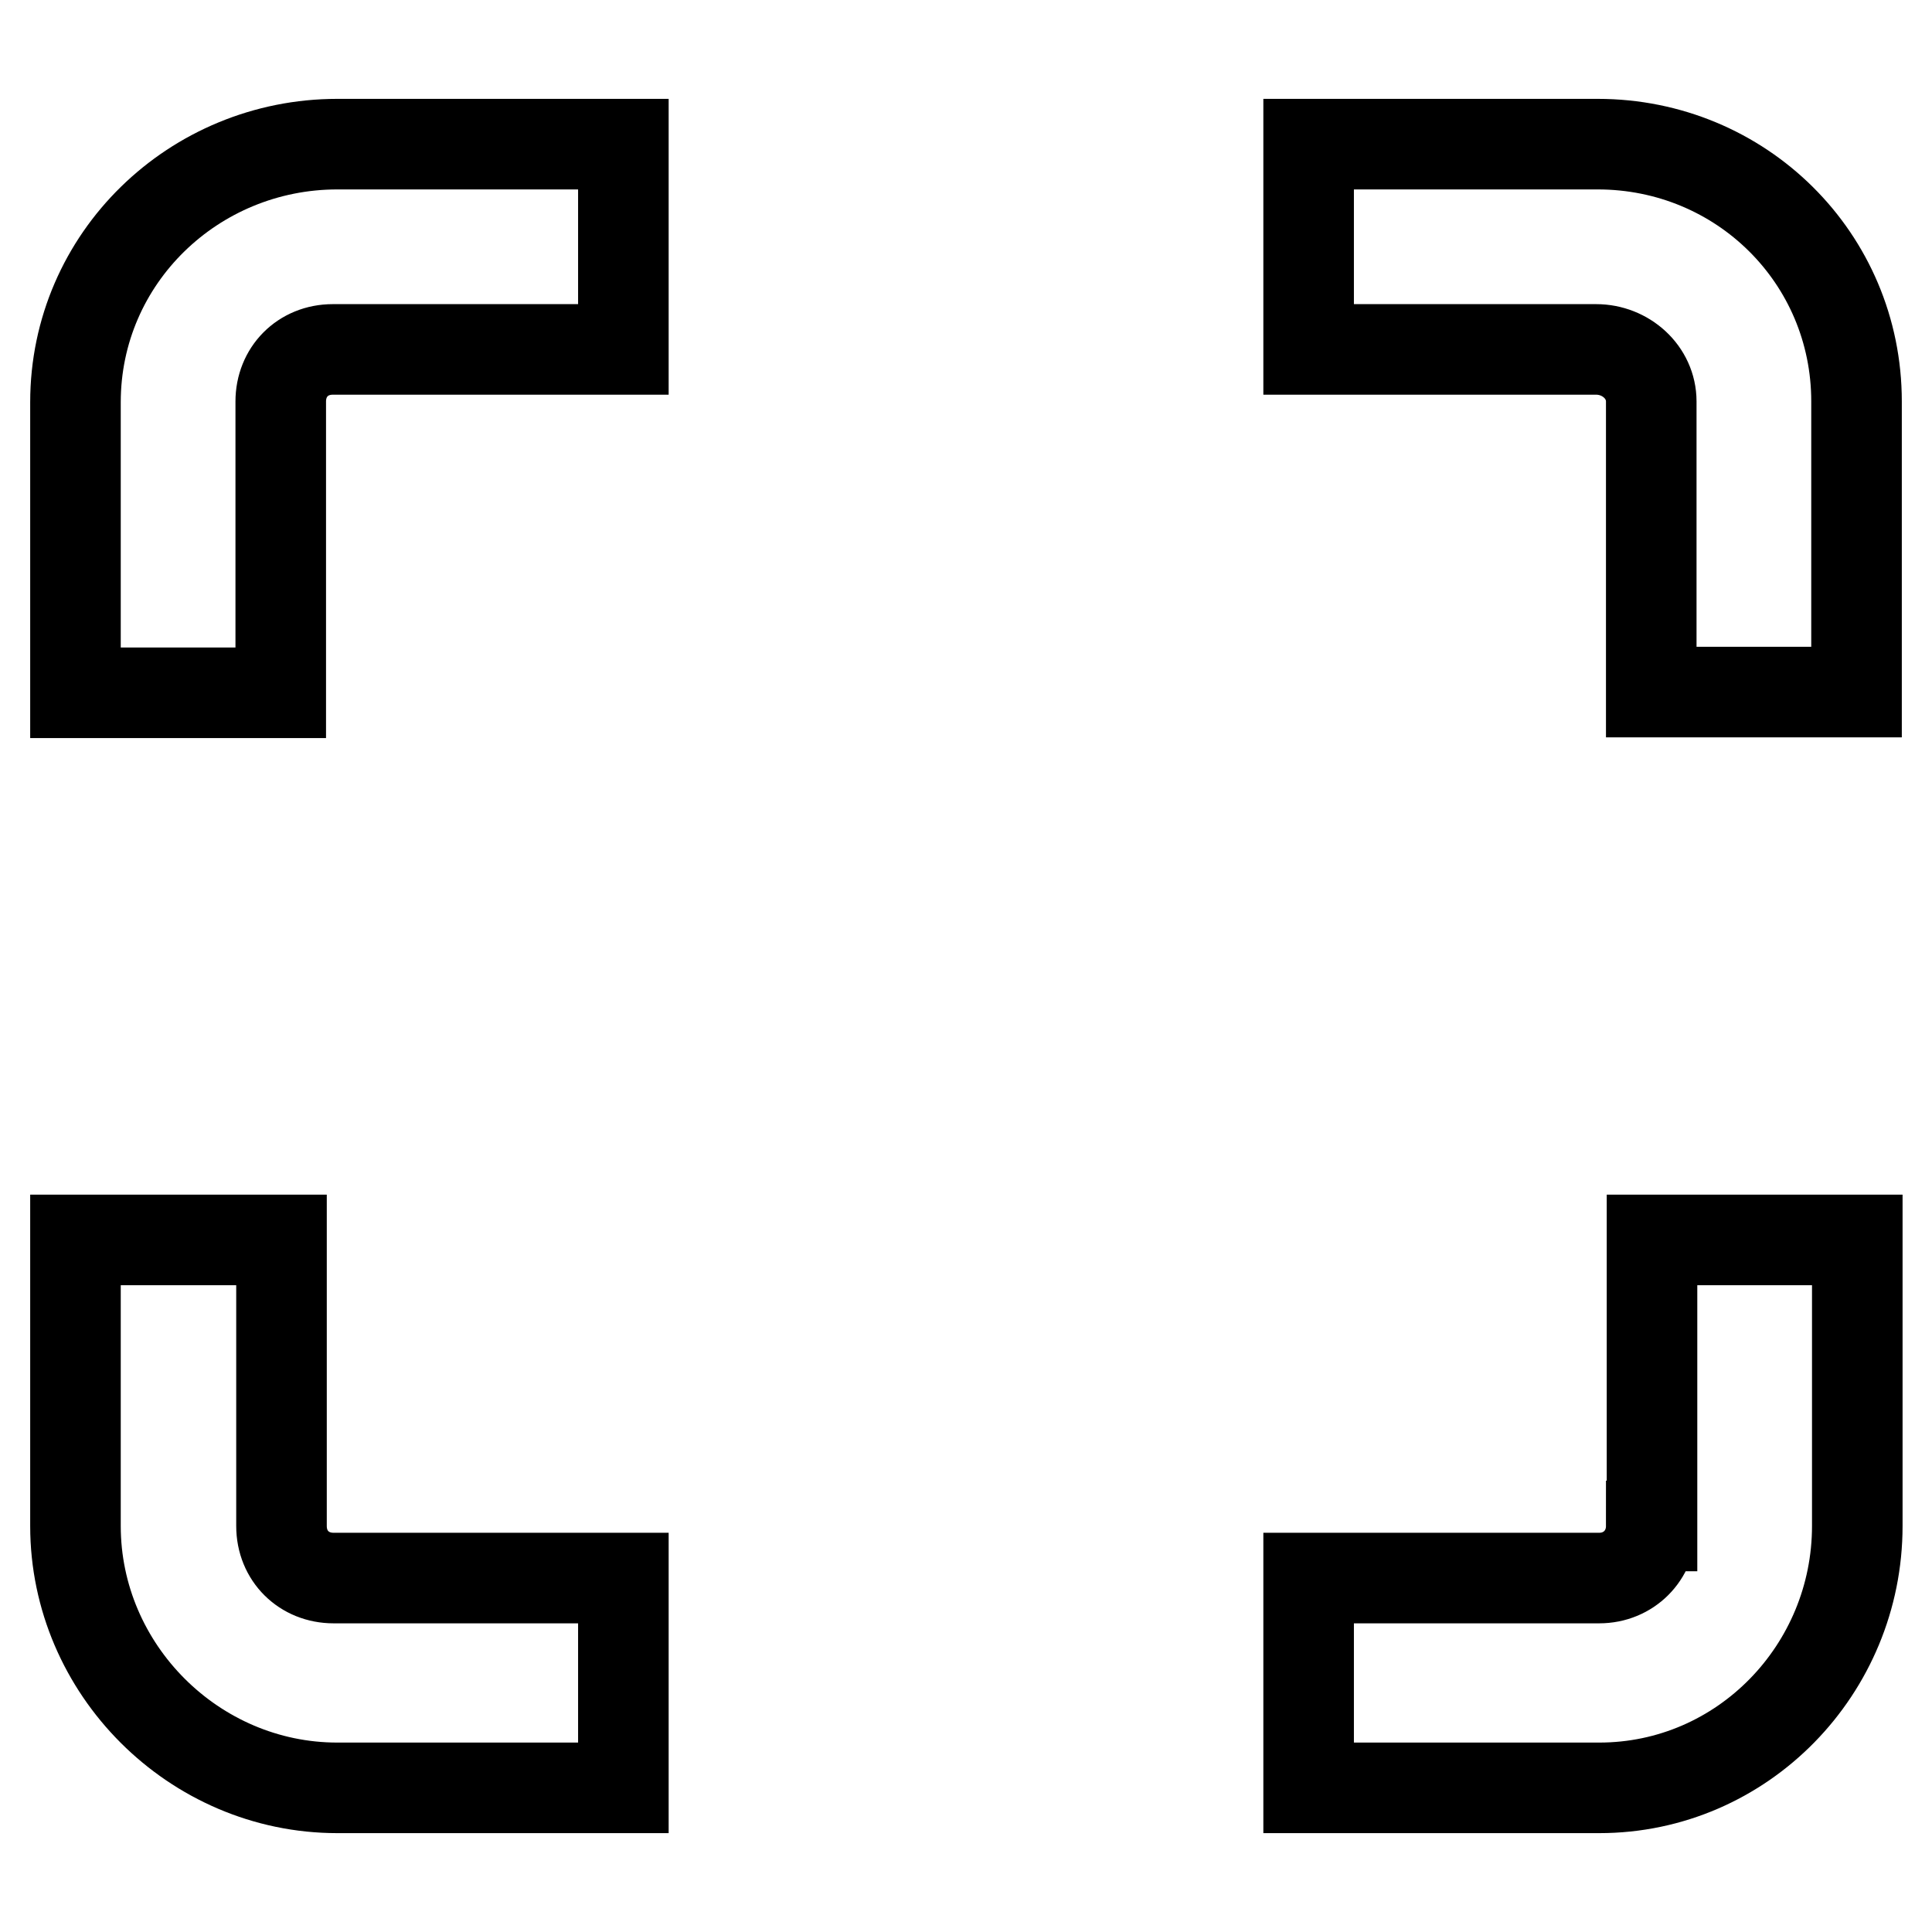 <?xml version="1.0" encoding="utf-8"?>
<!-- Svg Vector Icons : http://www.onlinewebfonts.com/icon -->
<!DOCTYPE svg PUBLIC "-//W3C//DTD SVG 1.1//EN" "http://www.w3.org/Graphics/SVG/1.1/DTD/svg11.dtd">
<svg version="1.1" xmlns="http://www.w3.org/2000/svg" xmlns:xlink="http://www.w3.org/1999/xlink" x="0px" y="0px" viewBox="0 0 256 256" enable-background="new 0 0 256 256" xml:space="preserve">
<g> <path stroke-width="12" fill-opacity="0" stroke="#000000"  d="M37.2,53.2c0-3.9,2.9-6.9,6.9-6.9h38.5V19.1H44.7c-19,0-34.7,15.1-34.7,34.2v38.5h27.2V53.2z M211.7,19.1 h-38.3v27.2h38.1c3.9,0,7.3,3,7.3,6.9v38.5H246V53.2C246,34.2,230.7,19.1,211.7,19.1z M218.8,202.2c0,3.9-3,6.9-6.9,6.9h-38.5v27.8 h38.5c19,0,34.2-15.7,34.2-34.7v-37.9h-27.2V202.2z M44.2,209.1c-3.9,0-6.9-2.9-6.9-6.9v-37.9H10v37.9c0,19,15.7,34.7,34.7,34.7 h37.9v-27.8H44.2z"/></g>
</svg>